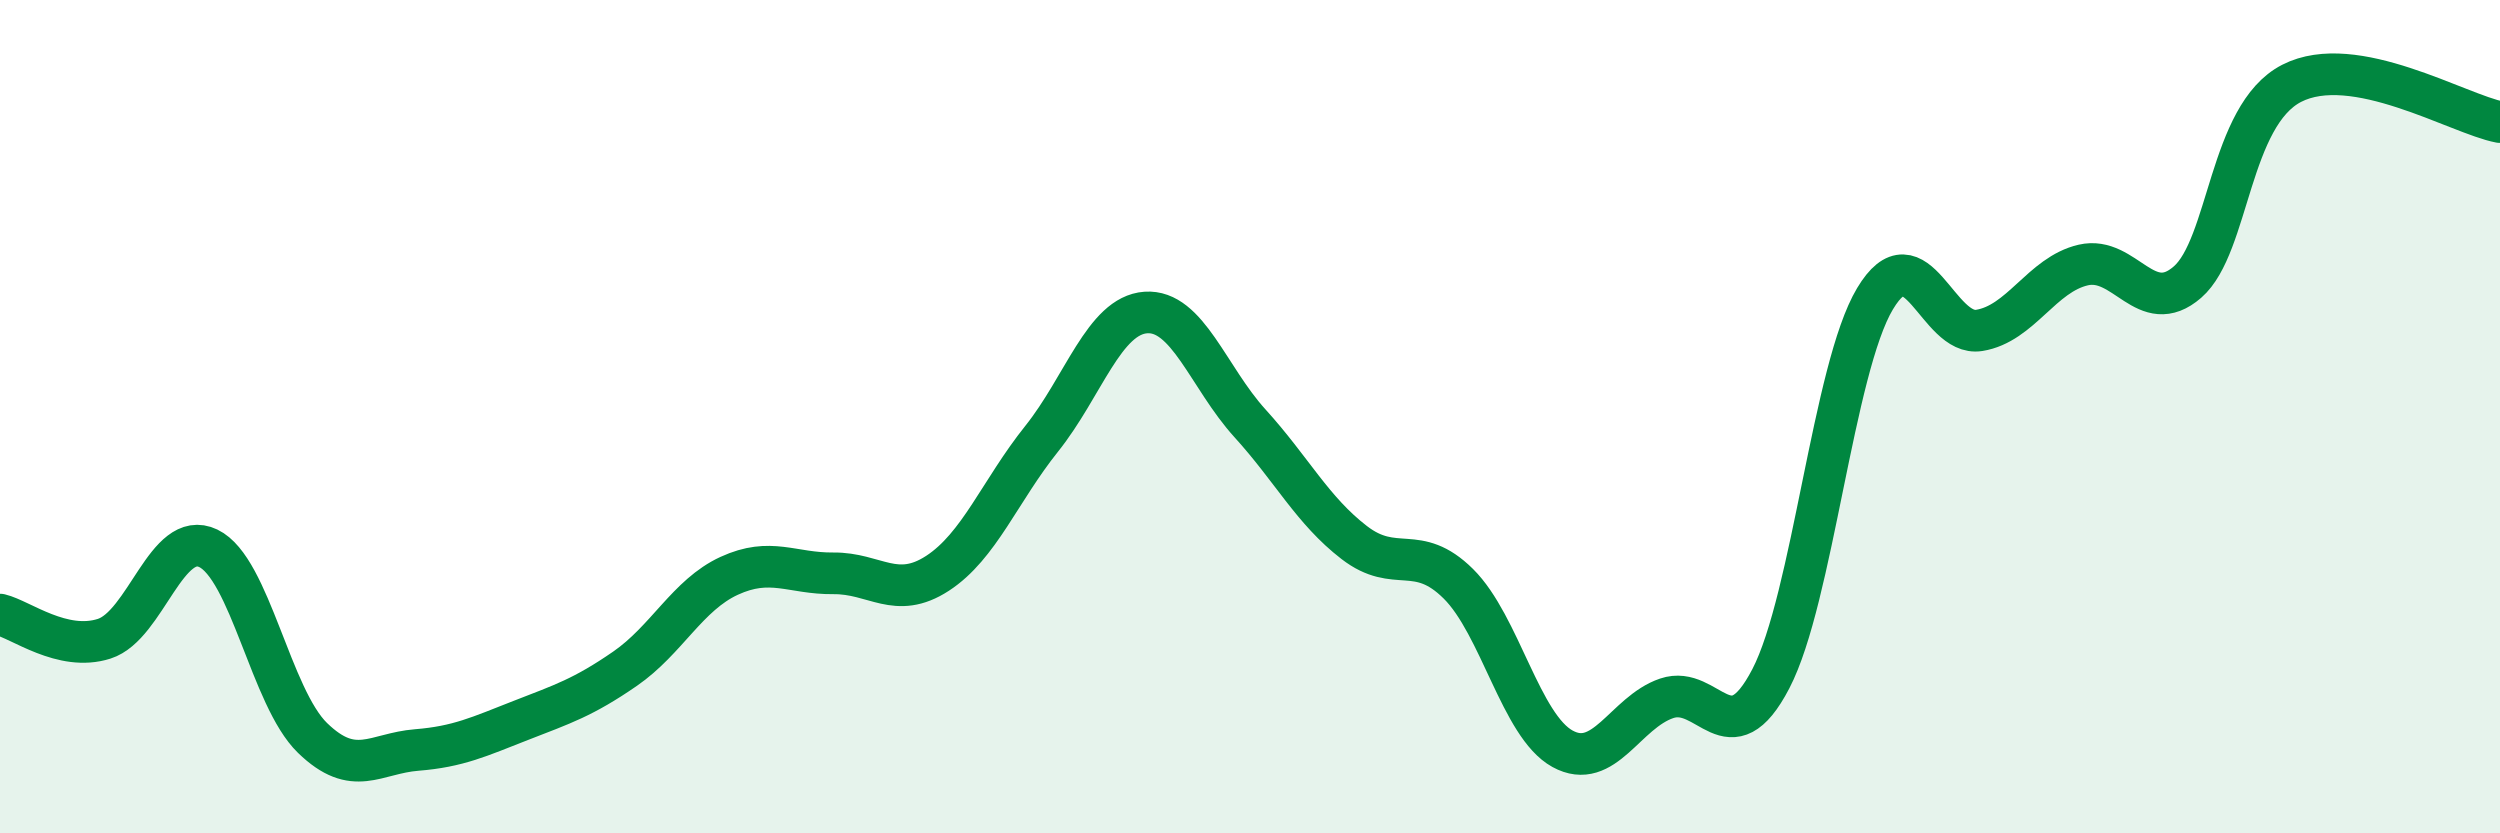 
    <svg width="60" height="20" viewBox="0 0 60 20" xmlns="http://www.w3.org/2000/svg">
      <path
        d="M 0,14.75 C 0.5,14.87 1.5,15.65 2.5,15.33 C 3.5,15.01 4,12.68 5,13.16 C 6,13.64 6.5,16.74 7.5,17.71 C 8.5,18.68 9,18.08 10,18 C 11,17.92 11.5,17.68 12.5,17.29 C 13.5,16.9 14,16.74 15,16.05 C 16,15.36 16.5,14.28 17.5,13.82 C 18.5,13.36 19,13.77 20,13.76 C 21,13.75 21.5,14.41 22.5,13.76 C 23.5,13.11 24,11.78 25,10.53 C 26,9.28 26.5,7.57 27.5,7.5 C 28.5,7.43 29,9.06 30,10.16 C 31,11.26 31.5,12.25 32.5,13.02 C 33.5,13.79 34,13.02 35,14.01 C 36,15 36.5,17.42 37.5,17.97 C 38.5,18.52 39,17.1 40,16.76 C 41,16.42 41.5,18.21 42.5,16.29 C 43.5,14.37 44,8.84 45,7.17 C 46,5.5 46.5,8.09 47.5,7.93 C 48.5,7.77 49,6.59 50,6.36 C 51,6.13 51.5,7.64 52.5,6.77 C 53.5,5.9 53.5,2.77 55,2 C 56.5,1.23 59,2.74 60,2.93L60 20L0 20Z"
        fill="#008740"
        opacity="0.1"
        stroke-linecap="round"
        stroke-linejoin="round"
      />
      <path
        d="M 0,14.75 C 0.5,14.87 1.5,15.65 2.5,15.33 C 3.5,15.01 4,12.68 5,13.16 C 6,13.64 6.5,16.74 7.5,17.71 C 8.5,18.68 9,18.08 10,18 C 11,17.92 11.5,17.68 12.5,17.29 C 13.5,16.9 14,16.74 15,16.05 C 16,15.36 16.5,14.28 17.5,13.82 C 18.5,13.36 19,13.77 20,13.76 C 21,13.75 21.5,14.41 22.5,13.76 C 23.5,13.11 24,11.78 25,10.53 C 26,9.28 26.5,7.57 27.5,7.5 C 28.5,7.43 29,9.06 30,10.16 C 31,11.26 31.5,12.25 32.5,13.02 C 33.5,13.79 34,13.02 35,14.01 C 36,15 36.5,17.42 37.5,17.97 C 38.5,18.52 39,17.1 40,16.76 C 41,16.42 41.5,18.21 42.5,16.29 C 43.5,14.37 44,8.84 45,7.17 C 46,5.5 46.5,8.09 47.5,7.93 C 48.5,7.77 49,6.59 50,6.36 C 51,6.13 51.5,7.64 52.5,6.77 C 53.5,5.9 53.5,2.77 55,2 C 56.5,1.23 59,2.74 60,2.93"
        stroke="#008740"
        stroke-width="1"
        fill="none"
        stroke-linecap="round"
        stroke-linejoin="round"
      />
    </svg>
  